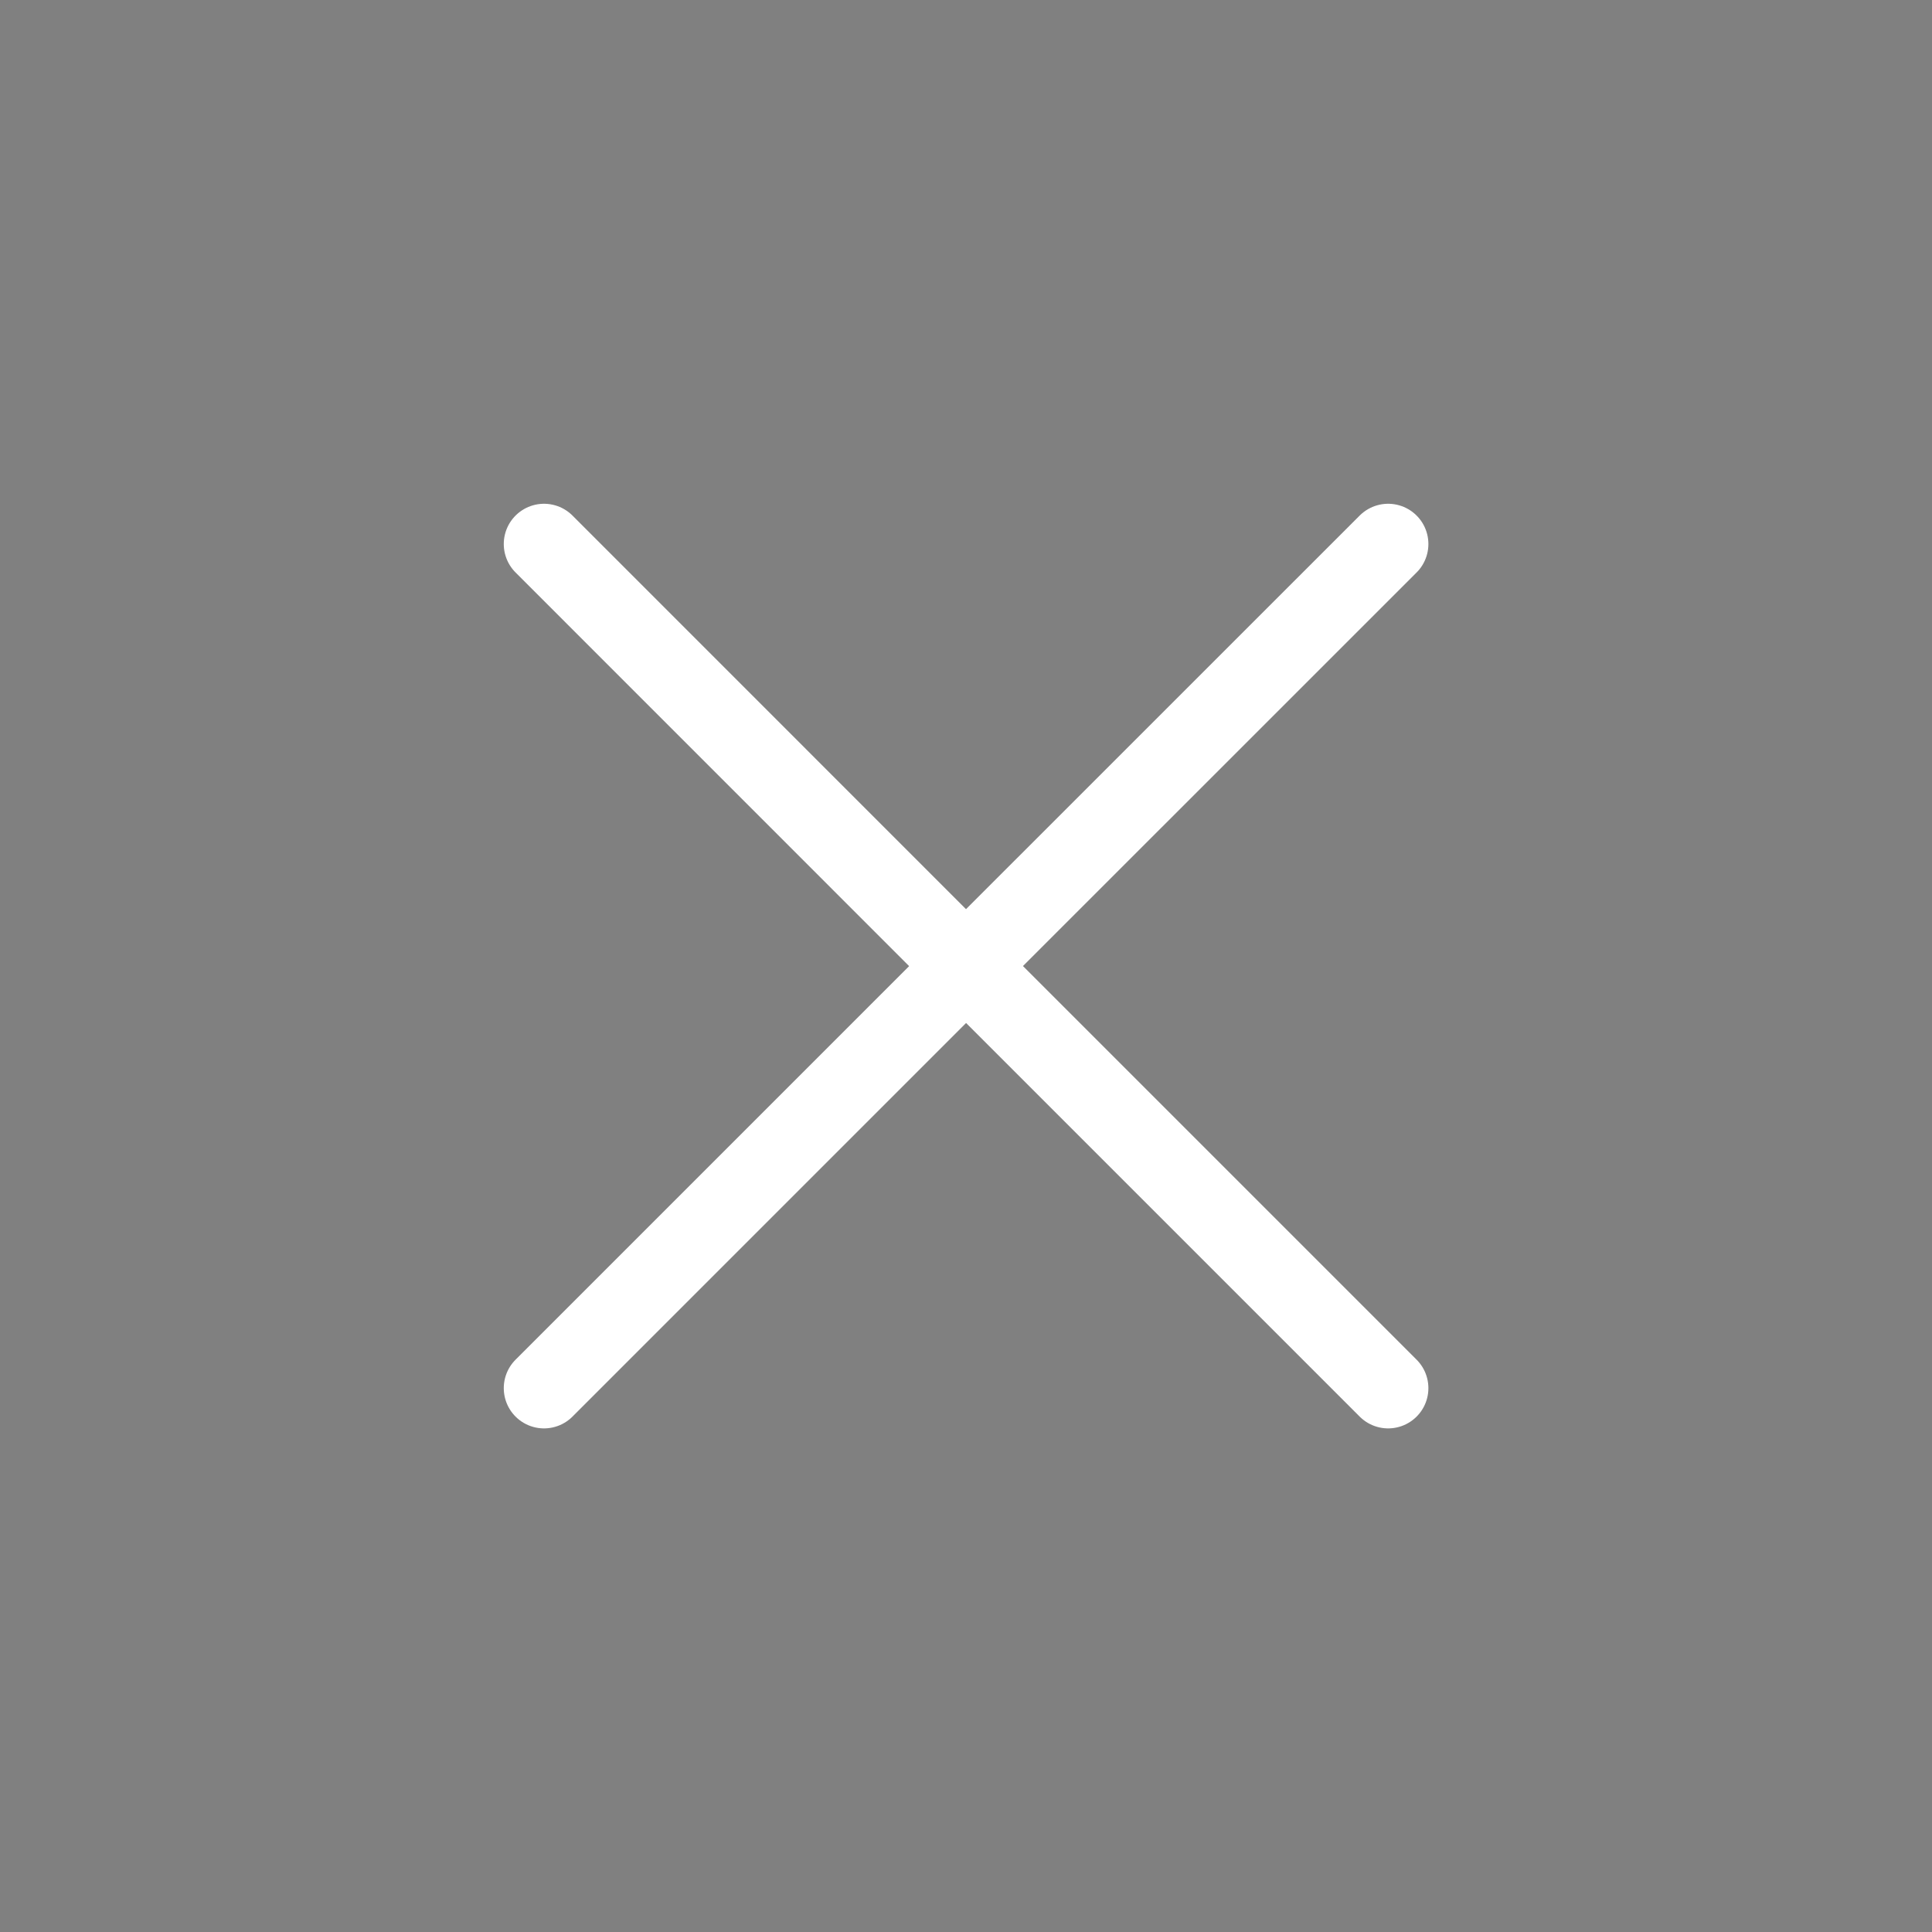 <svg width="24" height="24" viewBox="0 0 24 24" fill="none" xmlns="http://www.w3.org/2000/svg">
<rect x="0" y="0" width="24" height="24" fill="#808080" stroke="none"/>
<path d="M6.758 17.244L12.001 12.001ZM17.244 6.758L12 12.001ZM12 12.001L6.758 6.758ZM12.001 12.001L17.244 17.244Z" fill="black"/>
<path d="M6.758 17.244L12.001 12.001L17.244 17.244M17.244 6.758L12 12.001L6.758 6.758" stroke="white" stroke-linecap="round" stroke-linejoin="round"/>
</svg>